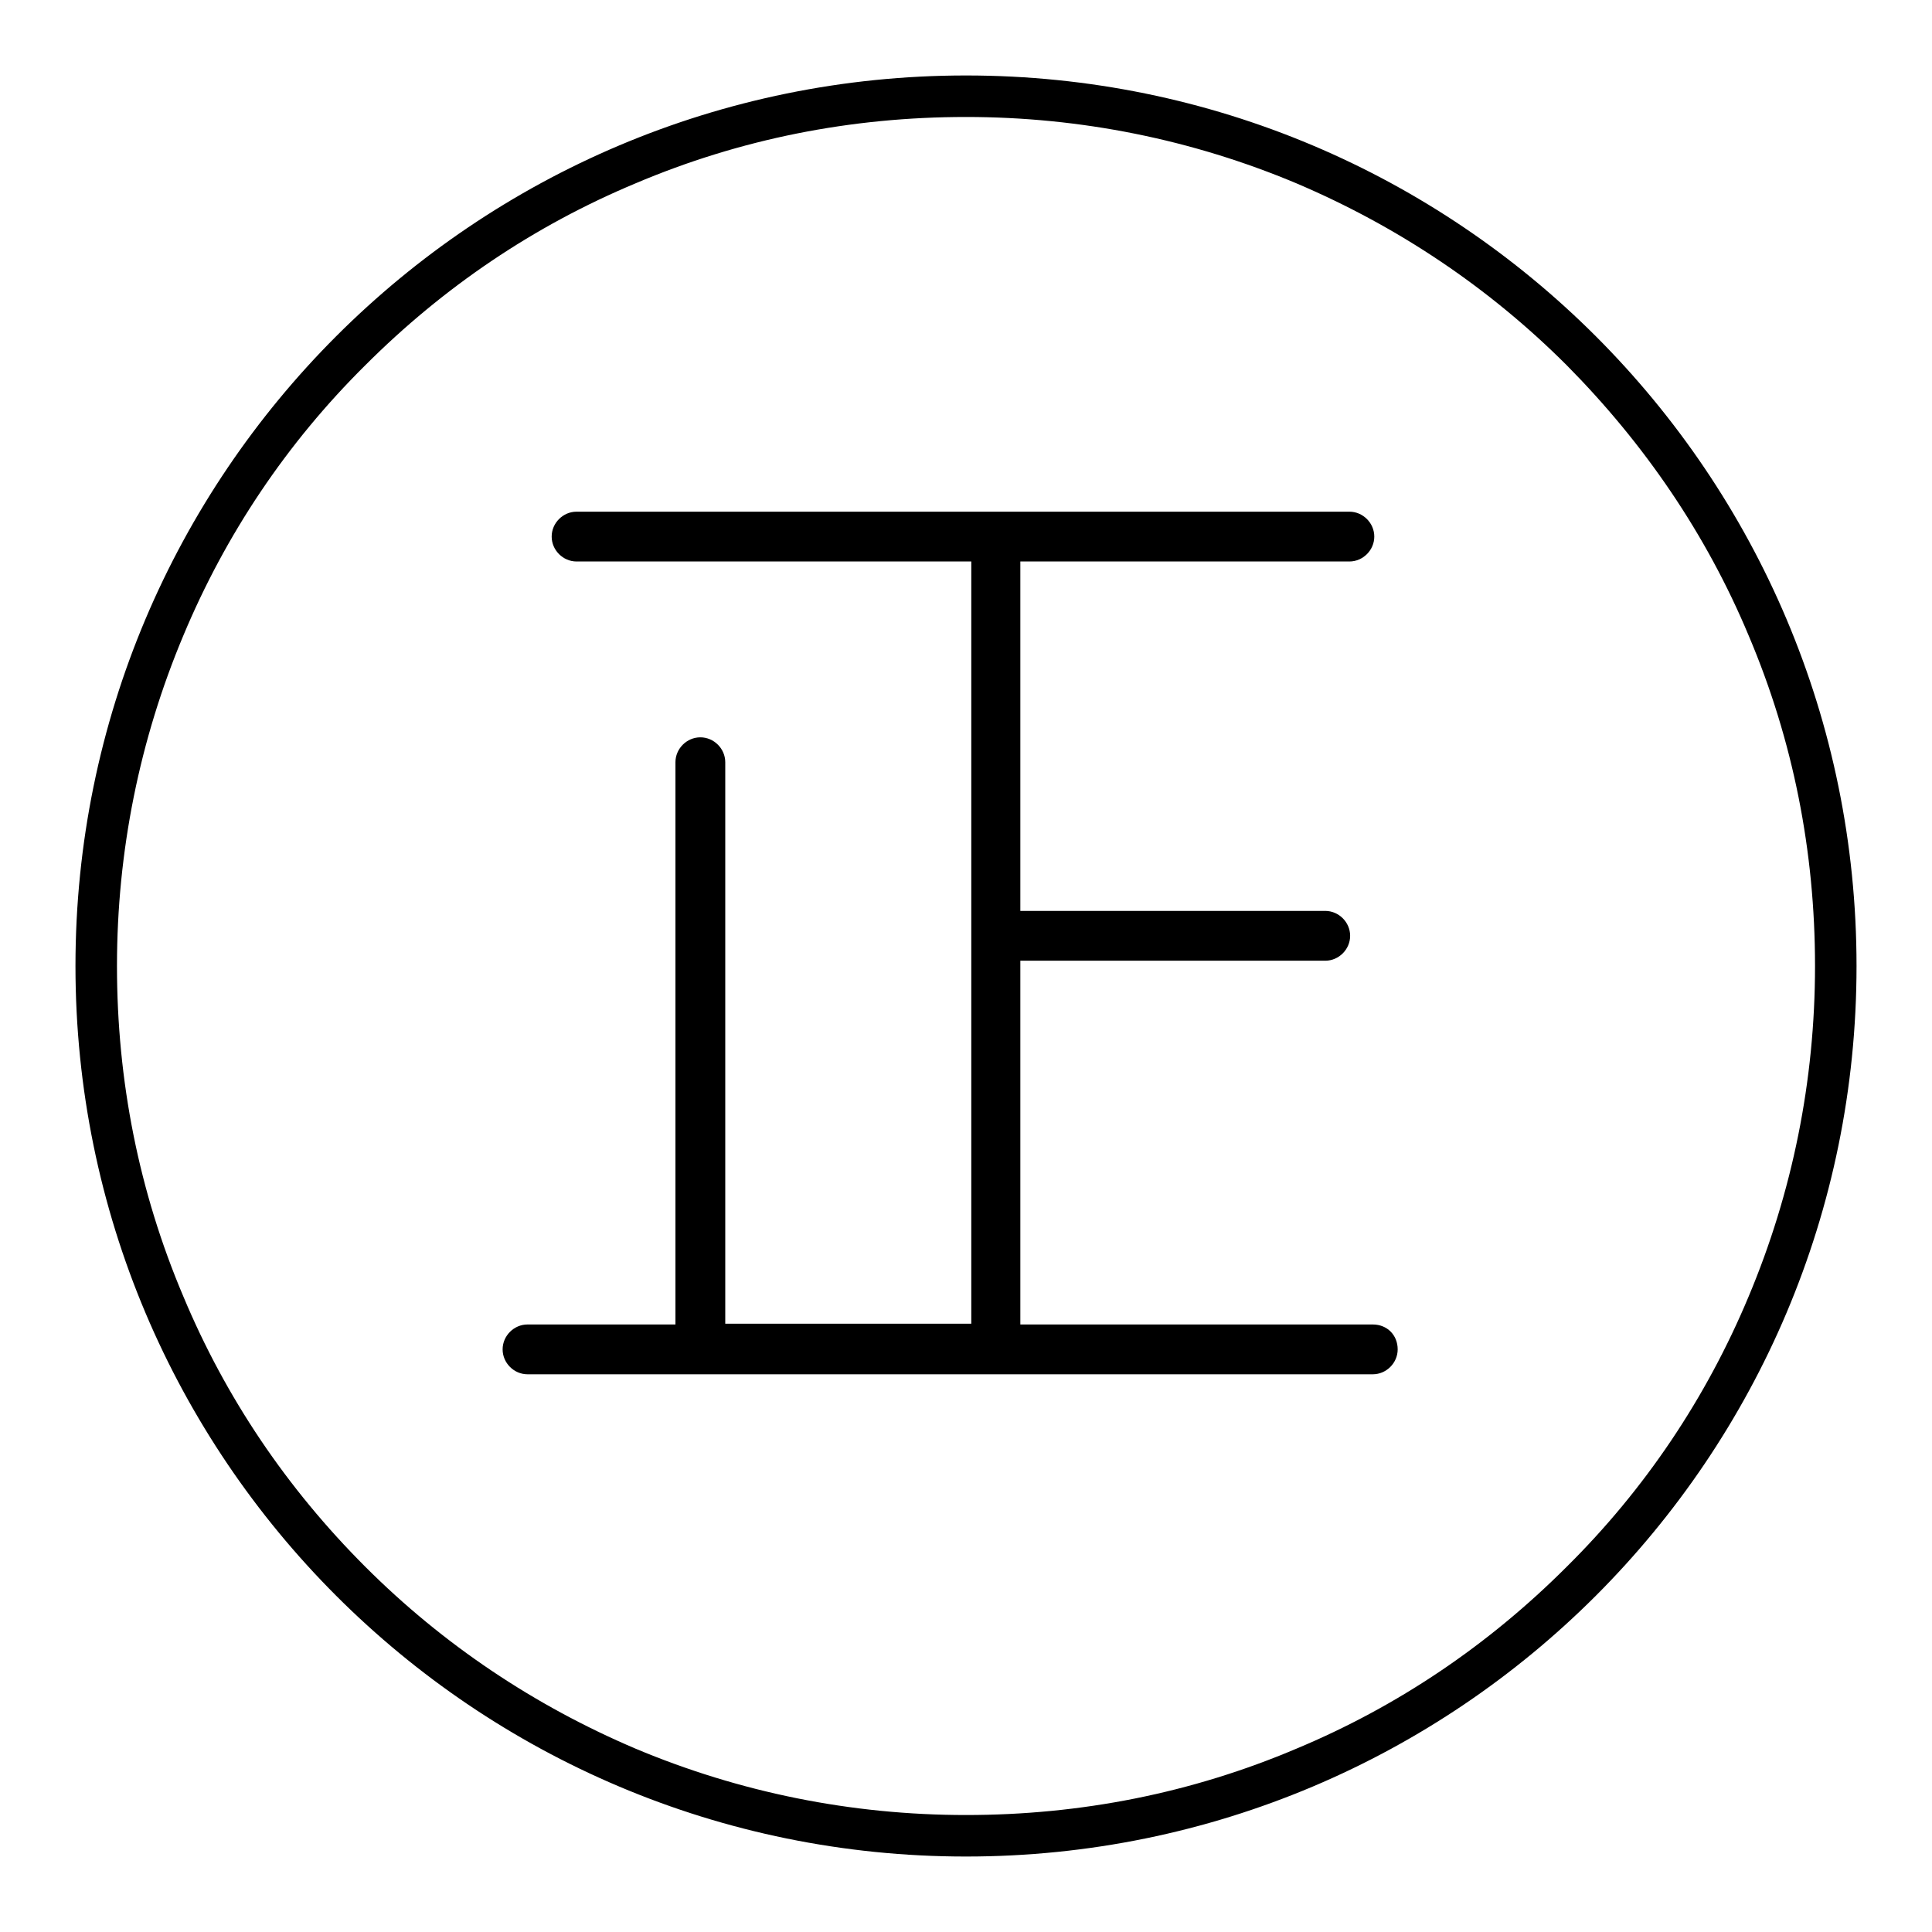 <?xml version="1.0" encoding="utf-8"?>
<!-- Svg Vector Icons : http://www.onlinewebfonts.com/icon -->
<!DOCTYPE svg PUBLIC "-//W3C//DTD SVG 1.1//EN" "http://www.w3.org/Graphics/SVG/1.1/DTD/svg11.dtd">
<svg version="1.1" xmlns="http://www.w3.org/2000/svg" xmlns:xlink="http://www.w3.org/1999/xlink" x="0px" y="0px" viewBox="0 0 256 256" enable-background="new 0 0 256 256" xml:space="preserve">
<g><g><path fill="#000000" d="M128,10C62.8,10,10,62.8,10,128c0,65.2,52.8,118,118,118c65.2,0,118-52.8,118-118C246,62.8,193.2,10,128,10z M207.6,207.6c-10.4,10.4-22.4,18.5-35.8,24.1c-13.9,5.9-28.6,8.8-43.8,8.8c-15.2,0-30-3-43.8-8.8c-13.4-5.7-25.5-13.8-35.8-24.1c-10.4-10.4-18.5-22.4-24.1-35.8c-5.9-13.9-8.8-28.6-8.8-43.8c0-15.2,3-30,8.8-43.8C29.9,70.8,38,58.7,48.4,48.4c10.4-10.4,22.4-18.5,35.8-24.1c13.9-5.9,28.6-8.8,43.8-8.8c15.2,0,30,3,43.8,8.8c13.4,5.7,25.5,13.8,35.8,24.1c10.3,10.4,18.5,22.4,24.1,35.8c5.9,13.9,8.8,28.6,8.8,43.8c0,15.2-3,30-8.8,43.8C226.1,185.2,218,197.3,207.6,207.6z"/><path fill="#000000" d="M181.9,175.5h-46.7v-48.2h40.4c1.8,0,3.3-1.5,3.3-3.3c0-1.8-1.5-3.3-3.3-3.3h-40.4V74.4h43.6c1.8,0,3.3-1.5,3.3-3.3c0-1.8-1.5-3.3-3.3-3.3H76.4c-1.8,0-3.3,1.5-3.3,3.3c0,1.8,1.5,3.3,3.3,3.3h52.3v101H96.1V101c0-1.8-1.5-3.3-3.3-3.3c-1.8,0-3.3,1.5-3.3,3.3v74.5H69.9c-1.8,0-3.3,1.5-3.3,3.3c0,1.8,1.5,3.3,3.3,3.3h112c1.8,0,3.3-1.5,3.3-3.3C185.2,176.9,183.8,175.5,181.9,175.5z"/></g></g>
</svg>